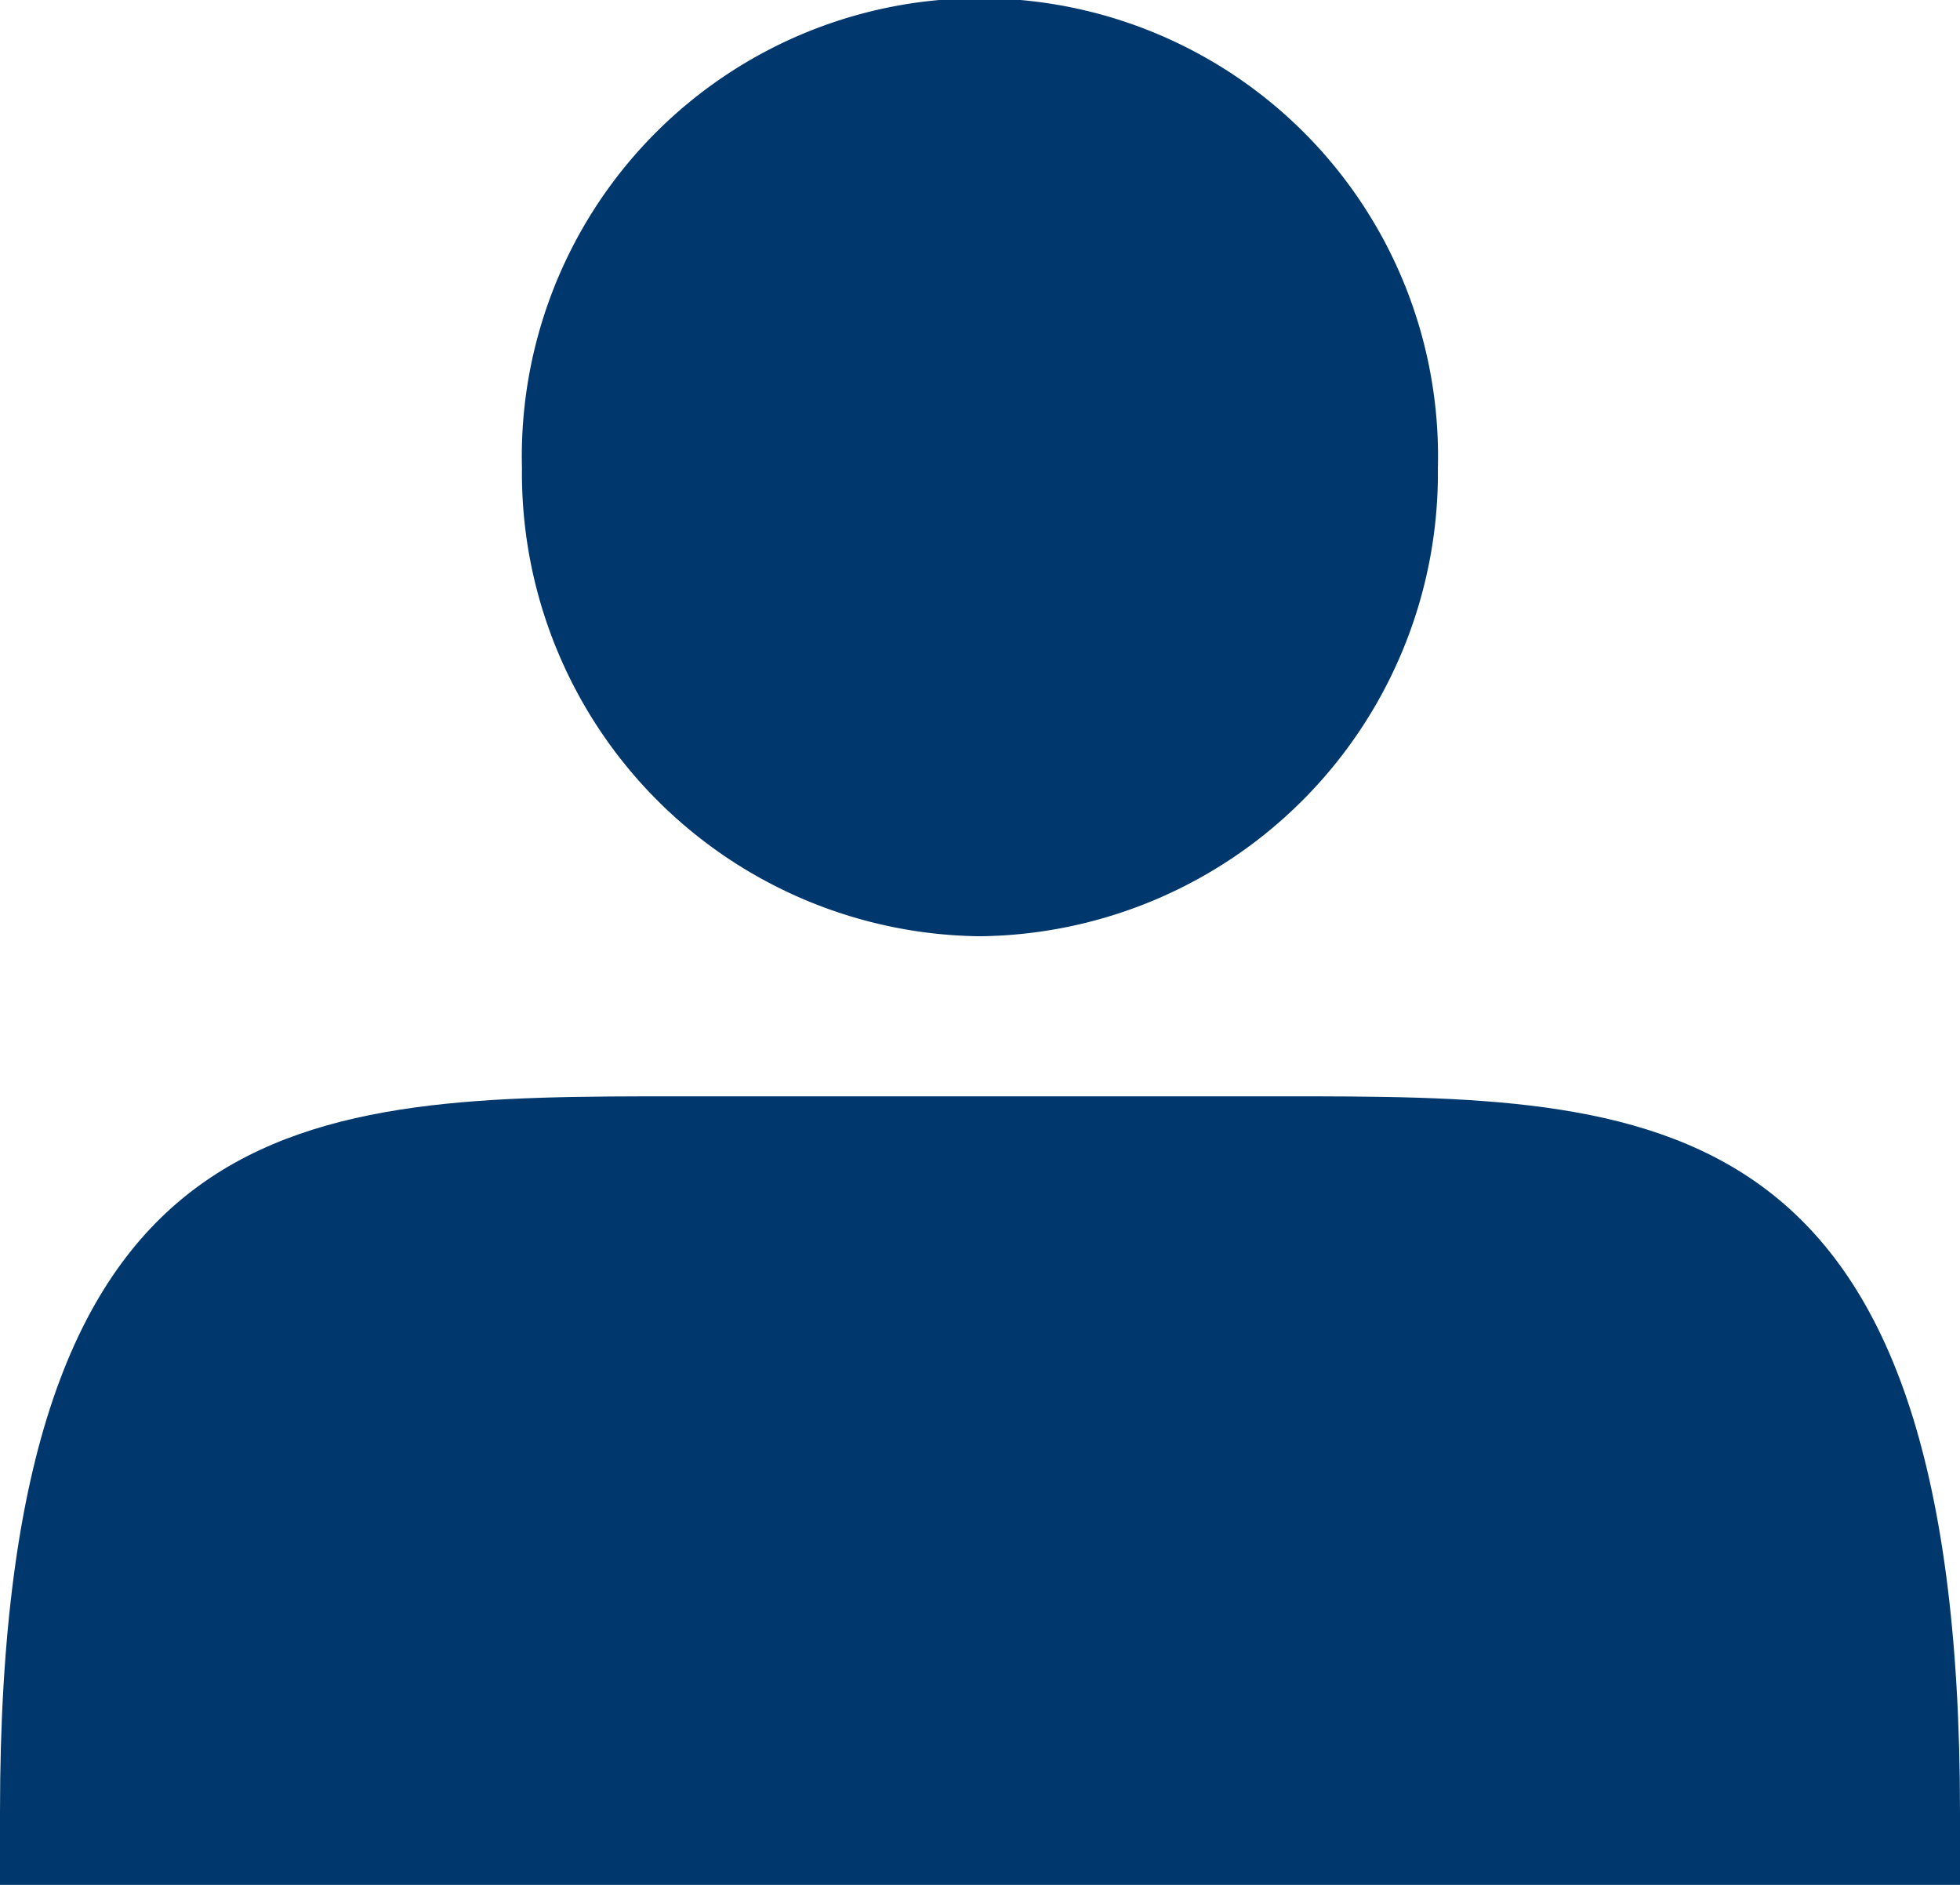 <svg id="icon_person" xmlns="http://www.w3.org/2000/svg" xmlns:xlink="http://www.w3.org/1999/xlink" width="26" height="25" viewBox="0 0 26 25">
  <defs>
    <clipPath id="clip-path">
      <rect id="長方形_2281" data-name="長方形 2281" width="26" height="25" fill="#00386d"/>
    </clipPath>
  </defs>
  <g id="グループ_912" data-name="グループ 912" transform="translate(0 0)">
    <g id="グループ_911" data-name="グループ 911" clip-path="url(#clip-path)">
      <path id="パス_1660" data-name="パス 1660" d="M26,34.533v-.968c0-9.491-4.032-9.491-9.006-9.491H9.006c-4.974,0-9.006,0-9.006,9.491v.968Z" transform="translate(0 -9.533)" fill="#00386d"/>
      <path id="パス_1661" data-name="パス 1661" d="M17.351,12.418a6.143,6.143,0,0,0,6.075-6.209,6.077,6.077,0,1,0-12.15,0,6.143,6.143,0,0,0,6.075,6.209" transform="translate(-4.352 0)" fill="#00386d"/>
    </g>
  </g>
</svg>
